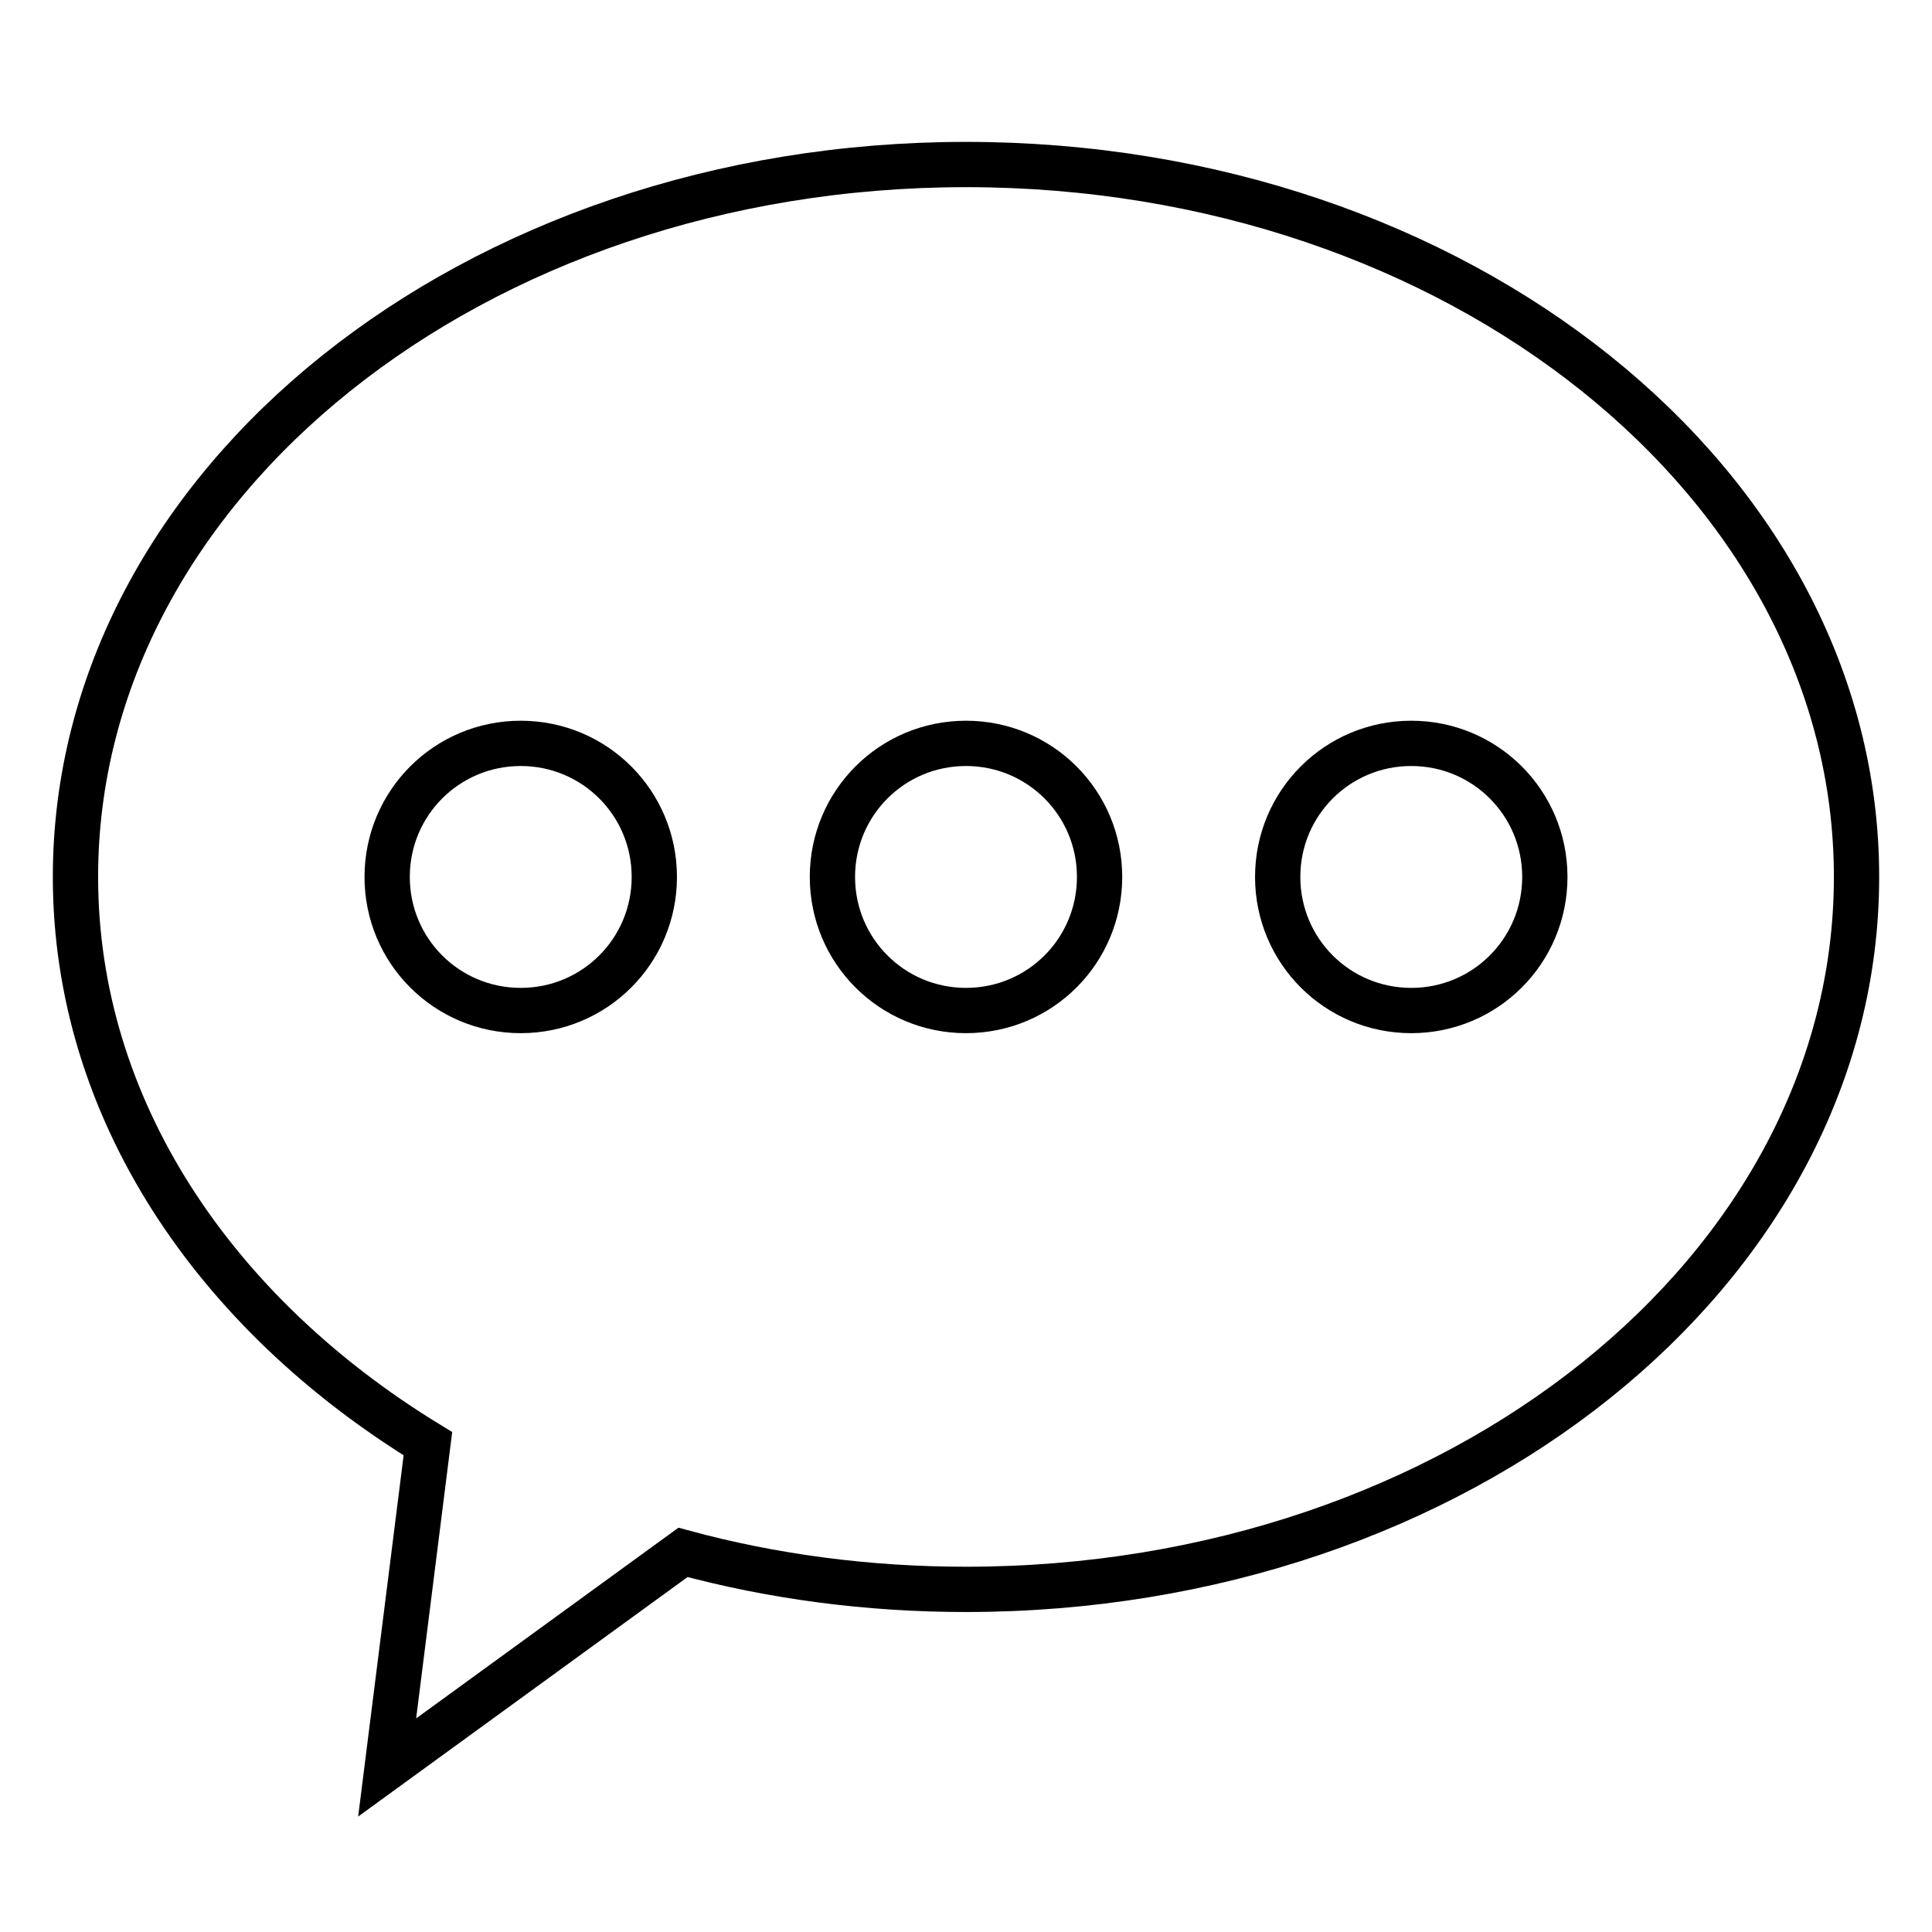 <?xml version="1.0" encoding="utf-8"?>
<!-- Svg Vector Icons : http://www.onlinewebfonts.com/icon -->
<!DOCTYPE svg PUBLIC "-//W3C//DTD SVG 1.1//EN" "http://www.w3.org/Graphics/SVG/1.1/DTD/svg11.dtd">
<svg version="1.1" xmlns="http://www.w3.org/2000/svg" xmlns:xlink="http://www.w3.org/1999/xlink" x="0px" y="0px" viewBox="0 0 256 256" enable-background="new 0 0 256 256" xml:space="preserve">
<g> <path stroke-width="6" fill-opacity="0" stroke="#000000"  d="M128,21.8c-65.2,0-118,42.3-118,94.4c0,30.7,18.4,57.8,46.7,75.1l-5.4,42.9l39.2-28.5 c11.8,3.2,24.4,4.9,37.5,4.9c65.2,0,118-42.3,118-94.4C246,64.1,193.2,21.8,128,21.8z M69,133.9c-9.8,0-17.7-7.9-17.7-17.7 c0-9.8,7.9-17.7,17.7-17.7s17.7,7.9,17.7,17.7C86.7,126,78.8,133.9,69,133.9z M128,133.9c-9.8,0-17.7-7.9-17.7-17.7 c0-9.8,7.9-17.7,17.7-17.7s17.7,7.9,17.7,17.7C145.7,126,137.8,133.9,128,133.9z M187,133.9c-9.8,0-17.7-7.9-17.7-17.7 c0-9.8,7.9-17.7,17.7-17.7s17.7,7.9,17.7,17.7C204.7,126,196.8,133.9,187,133.9z"/></g>
</svg>